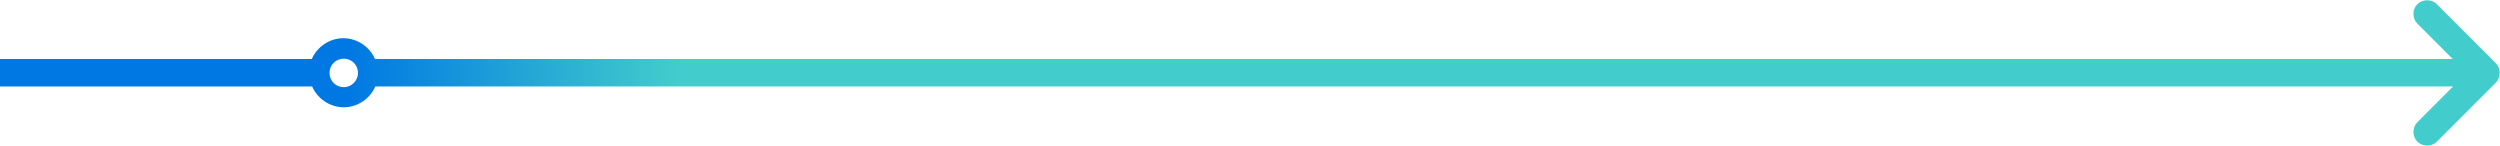 <?xml version="1.0" encoding="utf-8"?>
<!-- Generator: Adobe Illustrator 25.0.0, SVG Export Plug-In . SVG Version: 6.00 Build 0)  -->
<svg version="1.1" id="Layer_1" xmlns="http://www.w3.org/2000/svg" xmlns:xlink="http://www.w3.org/1999/xlink" x="0px" y="0px"
	 viewBox="0 0 720 42" style="enable-background:new 0 0 720 42;" xml:space="preserve">
<style type="text/css">
	.st0{fill-rule:evenodd;clip-rule:evenodd;fill:url(#SVGID_1_);}
</style>
<linearGradient id="SVGID_1_" gradientUnits="userSpaceOnUse" x1="100.513" y1="20.976" x2="194.658" y2="20.976">
	<stop  offset="0" style="stop-color:#0078E3"/>
	<stop  offset="1" style="stop-color:#42CCCC"/>
</linearGradient>
<path class="st0" d="M696.2,40.8c-1.5-1.5-1.5-4.1,0-5.6l10.3-10.3H108.1c-1.5,3.5-5.1,6-9.1,6s-7.6-2.5-9.1-6H0V17h89.8
	c1.5-3.5,5.1-6,9.1-6s7.6,2.5,9.1,6h598.4L696.2,6.8c-1.5-1.5-1.5-4.1,0-5.6c1.5-1.5,4.1-1.5,5.6,0l17,17c1.5,1.5,1.5,4.1,0,5.6
	l-17,17C700.3,42.3,697.8,42.3,696.2,40.8z M103.1,21c0-2.3-1.8-4.1-4.1-4.1s-4.1,1.8-4.1,4.1s1.8,4.1,4.1,4.1S103.1,23.2,103.1,21z
	"/>
</svg>
